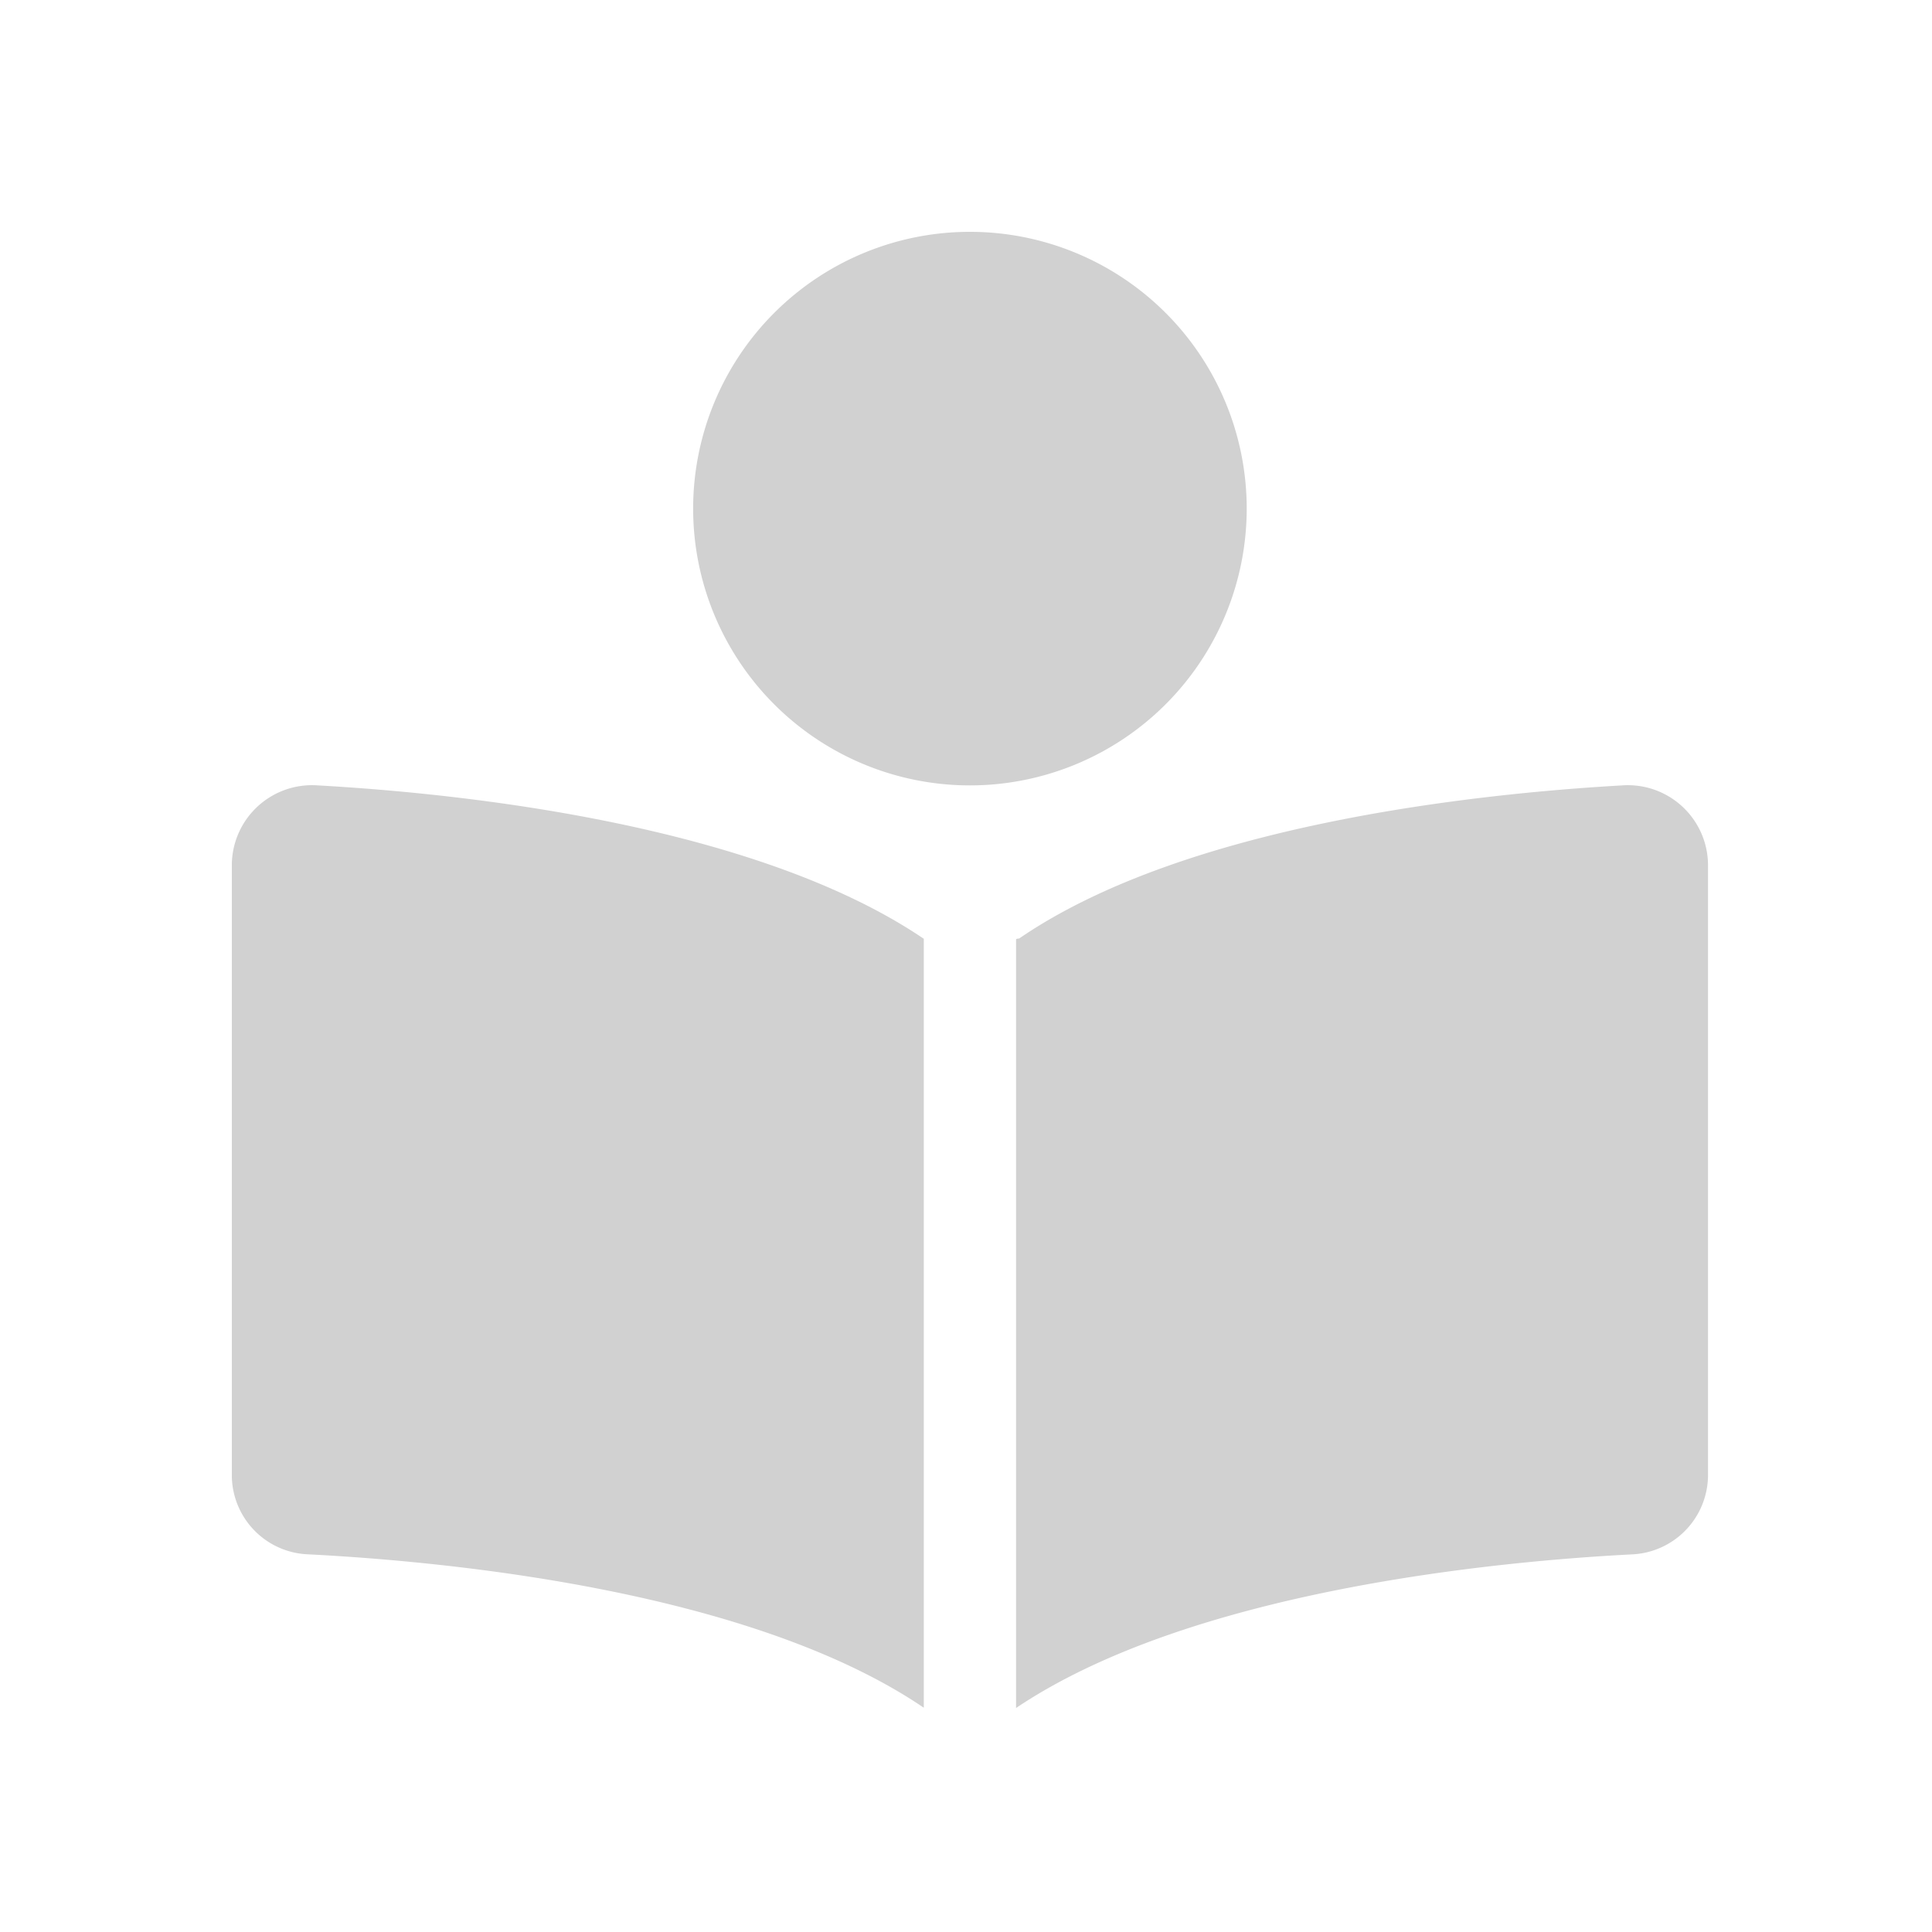 <svg xmlns="http://www.w3.org/2000/svg" xmlns:xlink="http://www.w3.org/1999/xlink" width="150" height="150" viewBox="0 0 150 150">
  <defs>
    <clipPath id="clip-Artboard_1">
      <rect width="150" height="150"/>
    </clipPath>
  </defs>
  <g id="Artboard_1" data-name="Artboard – 1" clip-path="url(#clip-Artboard_1)">
    <path id="book-open-reader-solid" d="M0,49.067V96.634a6.161,6.161,0,0,0,5.932,6.044c10.928.56,34.405,2.82,47.791,11.909v-59.7C40.606,46,17.905,43.605,6.68,42.978A6.227,6.227,0,0,0,0,49.067Zm107.938-6.089c-11.212.638-33.868,3.015-46.806,11.884-.224.025-.246.047-.246.092v59.655c13.44-9.041,36.867-11.362,47.791-11.926a6.18,6.18,0,0,0,5.932-6.048V49.067A6.225,6.225,0,0,0,107.938,42.978ZM78.794,21.489A21.489,21.489,0,1,0,57.3,42.978,21.495,21.495,0,0,0,78.794,21.489Z" transform="translate(18 18)" fill="#d1d1d1"/>
  </g>
</svg>
